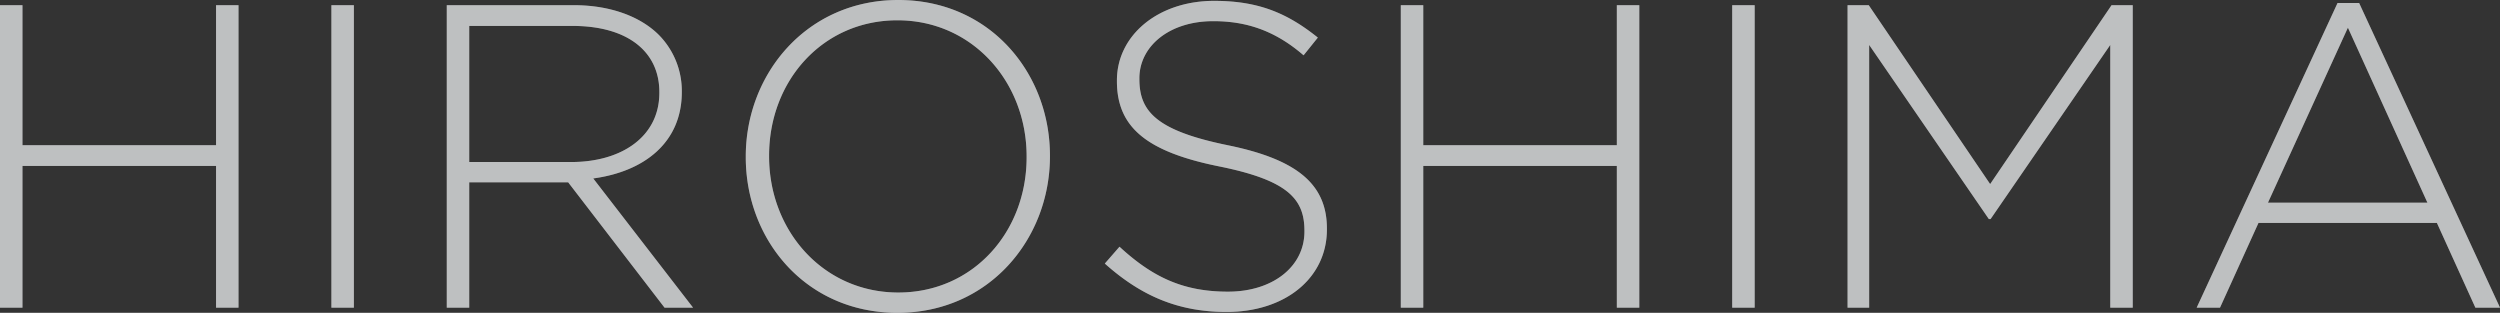 <svg xmlns="http://www.w3.org/2000/svg" width="752.18" height="94.12" viewBox="0 0 752.18 94.12"><rect x="0" y="0" width="752.18" height="94.12" fill="#333333" stroke="none"/><g id="Group_18523" data-name="Group 18523" transform="translate(-27.81 -368.444)"><path id="Path_11218" data-name="Path 11218" d="M-372.19,0h6.76V-42.64h58.24V0h6.76V-91h-6.76v42.12h-58.24V-91h-6.76Zm99.71,0h6.76V-91h-6.76Zm34.71,0h6.76V-37.7h29.77L-172.25,0h8.58L-193.7-38.87c15.34-2.08,26.65-10.79,26.65-26v-.26a23.992,23.992,0,0,0-6.89-16.9C-179.4-87.49-188.37-91-199.55-91h-38.22Zm6.76-43.81V-84.76h31.07c16.51,0,26.13,7.67,26.13,19.89v.26c0,13.13-11.31,20.8-26.52,20.8ZM-102.18,1.56c27.56,0,45.89-22.23,45.89-47.06v-.26c0-24.83-18.07-46.8-45.63-46.8s-45.89,22.23-45.89,47.06v.26C-147.81-20.41-129.74,1.56-102.18,1.56Zm.26-6.11c-22.49,0-38.87-18.46-38.87-40.95v-.26c0-22.49,16.12-40.69,38.61-40.69S-63.31-67.99-63.31-45.5v.26C-63.31-22.75-79.43-4.55-101.92-4.55ZM-3.12,1.3c17.55,0,30.16-10.14,30.16-24.83v-.26c0-13.26-8.84-20.8-29.9-25.09C-24.44-53.3-29.38-59.15-29.38-68.77v-.26c0-9.49,8.84-17.16,22.23-17.16,10.01,0,18.59,2.86,27.17,10.27l4.29-5.33C15.08-88.66,6.37-92.3-6.89-92.3c-16.9,0-29.25,10.4-29.25,23.92v.26c0,13.78,8.84,21.19,30.68,25.61,20.67,4.16,25.74,9.75,25.74,19.37v.26c0,10.4-9.36,18.07-23.01,18.07-13.39,0-22.62-4.29-32.63-13.52l-4.42,5.07C-28.86-3.51-17.68,1.3-3.12,1.3ZM49.27,0h6.76V-42.64h58.24V0h6.76V-91h-6.76v42.12H56.03V-91H49.27Zm99.71,0h6.76V-91h-6.76Zm34.71,0h6.5V-79.04L226.2-26.65h.52l36.01-52.39V0h6.76V-91h-6.37L226.59-37.18,190.06-91h-6.37ZM288.73,0h7.02l11.57-25.48h53.69L372.58,0h7.41L337.61-91.65h-6.5Zm21.45-31.59,24.05-52.65,23.92,52.65Z" transform="translate(400 461.004)" fill="#ebecef" opacity="0.507"/><path id="Path_11086" data-name="Path 11086" d="M-372.19,0h6.76V-42.64h58.24V0h6.76V-91h-6.76v42.12h-58.24V-91h-6.76Zm99.71,0h6.76V-91h-6.76Zm34.71,0h6.76V-37.7h29.77L-172.25,0h8.58L-193.7-38.87c15.34-2.08,26.65-10.79,26.65-26v-.26a23.992,23.992,0,0,0-6.89-16.9C-179.4-87.49-188.37-91-199.55-91h-38.22Zm6.76-43.81V-84.76h31.07c16.51,0,26.13,7.67,26.13,19.89v.26c0,13.13-11.31,20.8-26.52,20.8ZM-102.18,1.56c27.56,0,45.89-22.23,45.89-47.06v-.26c0-24.83-18.07-46.8-45.63-46.8s-45.89,22.23-45.89,47.06v.26C-147.81-20.41-129.74,1.56-102.18,1.56Zm.26-6.11c-22.49,0-38.87-18.46-38.87-40.95v-.26c0-22.49,16.12-40.69,38.61-40.69S-63.31-67.99-63.31-45.5v.26C-63.31-22.75-79.43-4.55-101.92-4.55ZM-3.12,1.3c17.55,0,30.16-10.14,30.16-24.83v-.26c0-13.26-8.84-20.8-29.9-25.09C-24.44-53.3-29.38-59.15-29.38-68.77v-.26c0-9.49,8.84-17.16,22.23-17.16,10.01,0,18.59,2.86,27.17,10.27l4.29-5.33C15.08-88.66,6.37-92.3-6.89-92.3c-16.9,0-29.25,10.4-29.25,23.92v.26c0,13.78,8.84,21.19,30.68,25.61,20.67,4.16,25.74,9.75,25.74,19.37v.26c0,10.4-9.36,18.07-23.01,18.07-13.39,0-22.62-4.29-32.63-13.52l-4.42,5.07C-28.86-3.51-17.68,1.3-3.12,1.3ZM49.27,0h6.76V-42.64h58.24V0h6.76V-91h-6.76v42.12H56.03V-91H49.27Zm99.71,0h6.76V-91h-6.76Zm34.71,0h6.5V-79.04L226.2-26.65h.52l36.01-52.39V0h6.76V-91h-6.37L226.59-37.18,190.06-91h-6.37ZM288.73,0h7.02l11.57-25.48h53.69L372.58,0h7.41L337.61-91.65h-6.5Zm21.45-31.59,24.05-52.65,23.92,52.65Z" transform="translate(400 461.004)" fill="#ebecef" opacity="0.507"/></g></svg>